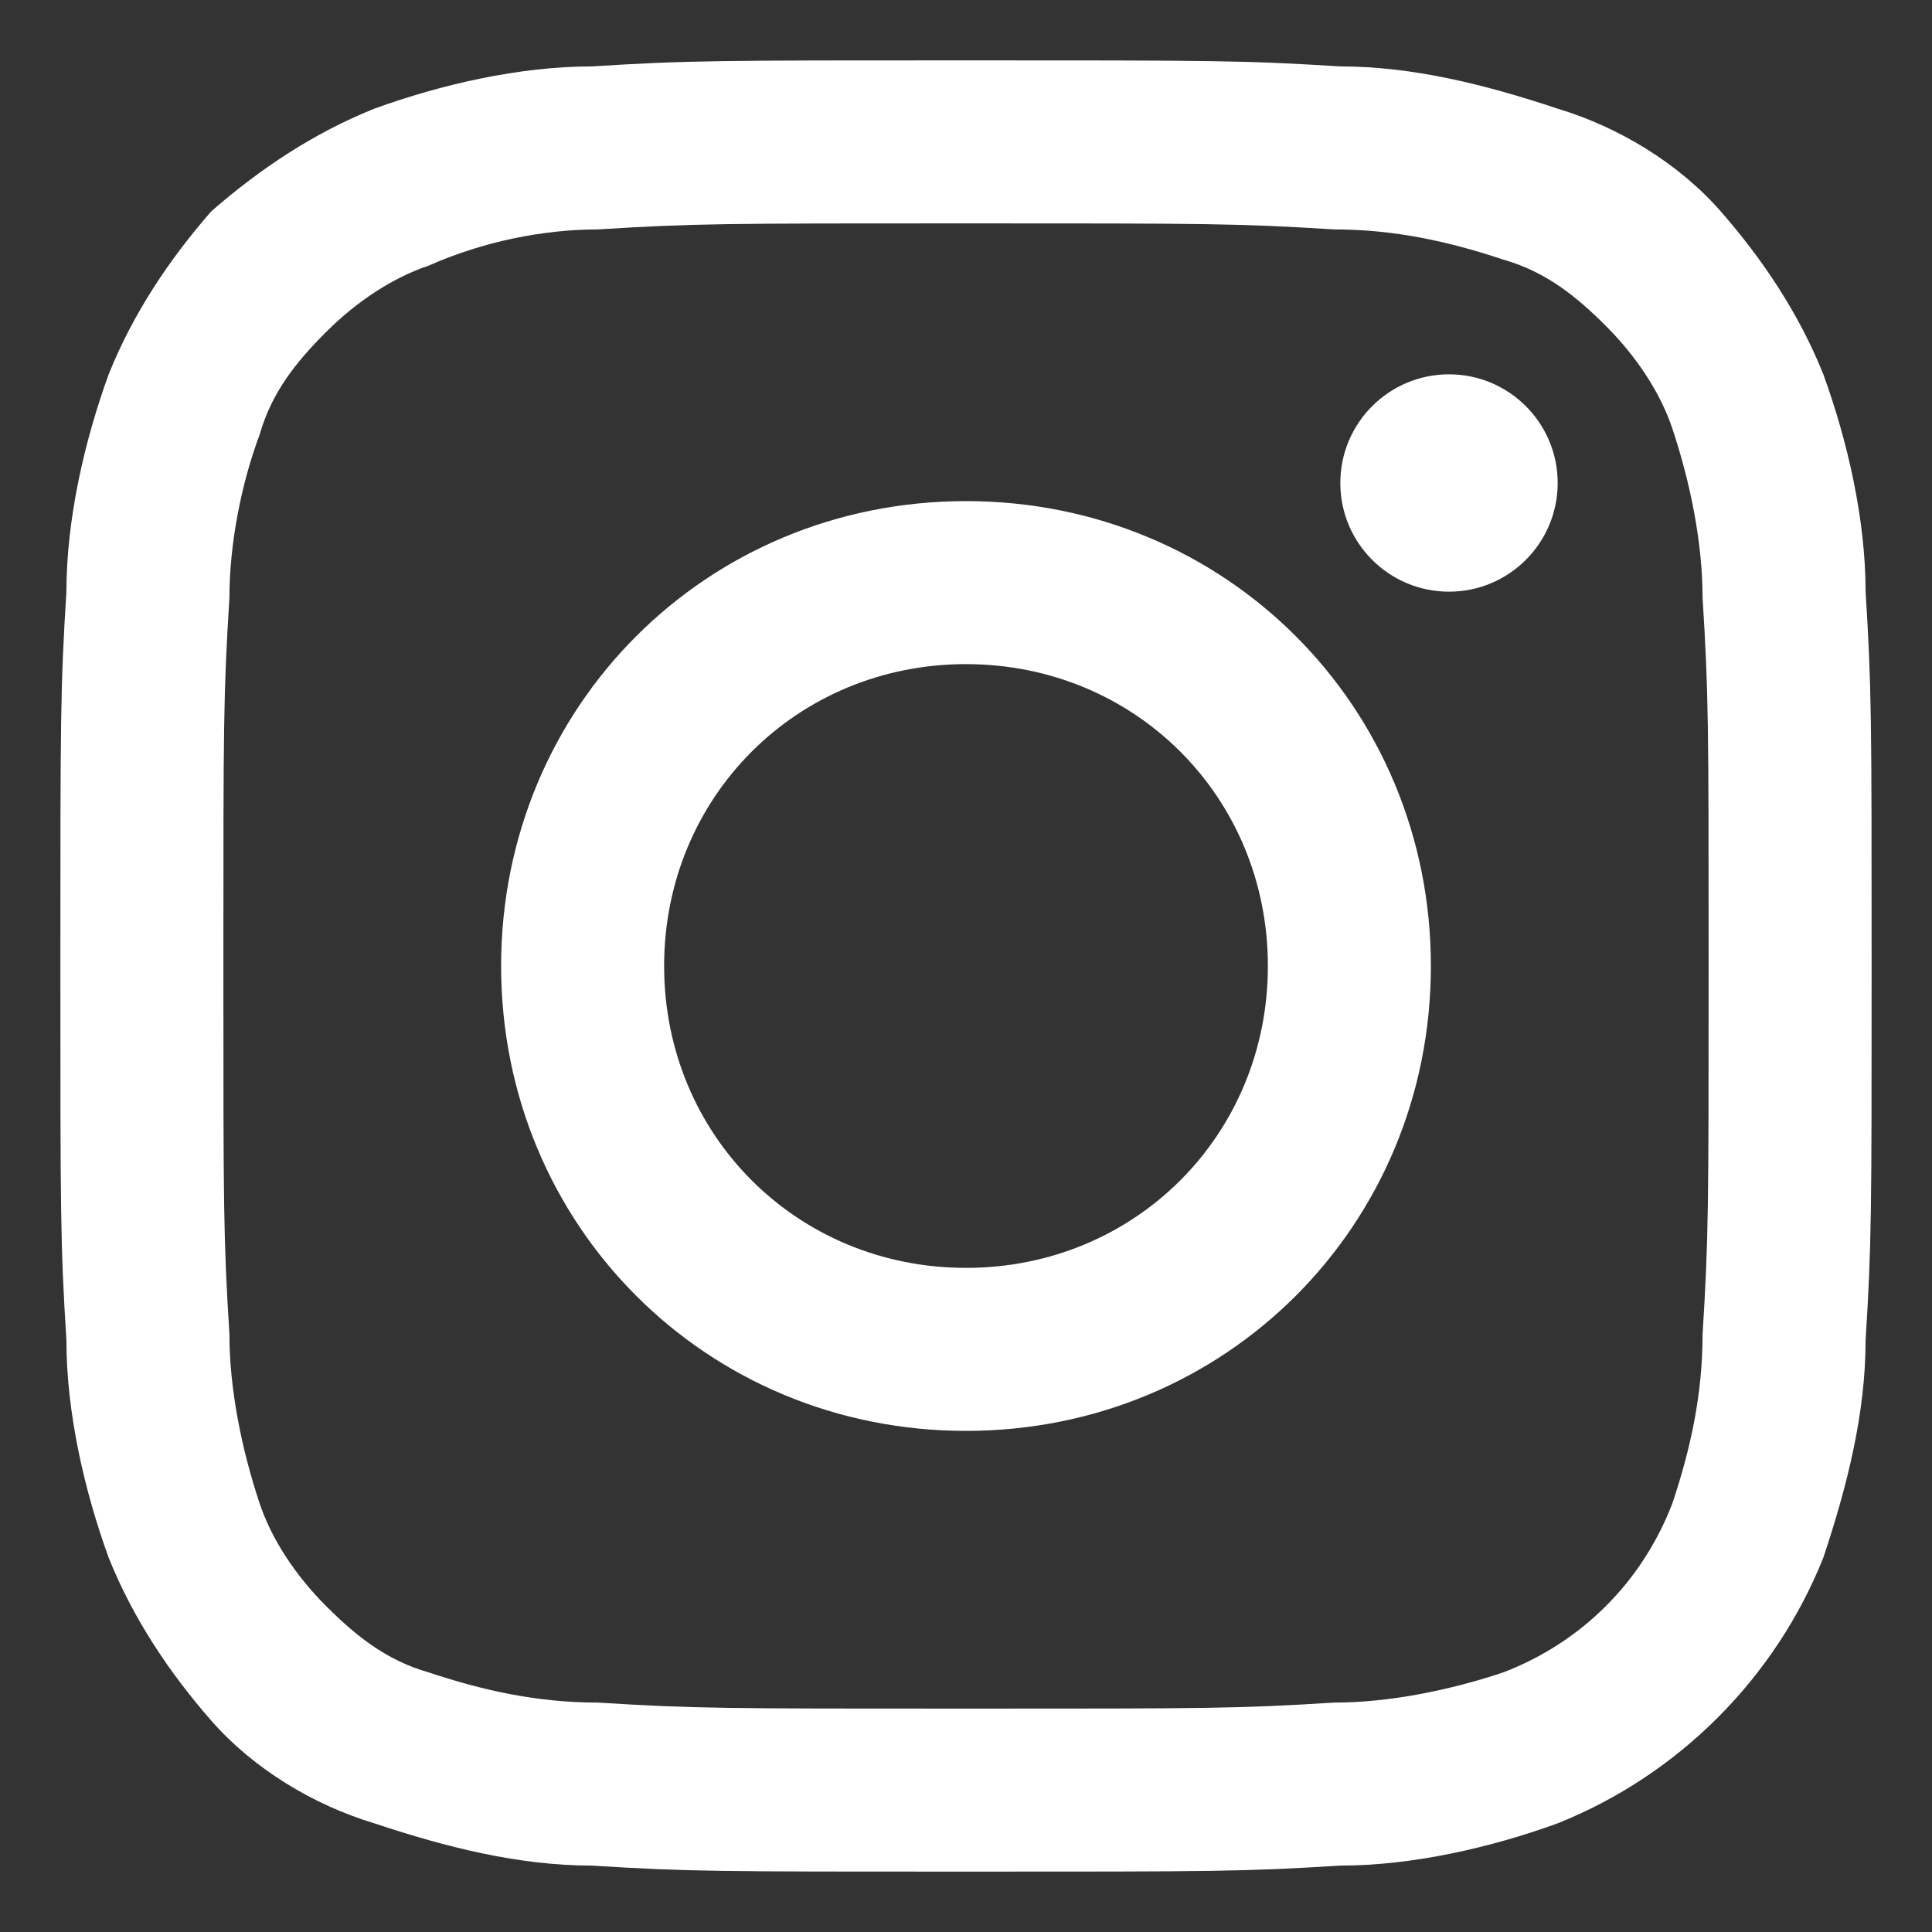 <?xml version="1.0" encoding="utf-8"?>
<!-- Generator: Adobe Illustrator 28.2.0, SVG Export Plug-In . SVG Version: 6.00 Build 0)  -->
<svg version="1.1" id="Layer_1" xmlns="http://www.w3.org/2000/svg" xmlns:xlink="http://www.w3.org/1999/xlink" x="0px" y="0px"
	 viewBox="0 0 32 32" style="enable-background:new 0 0 32 32;" xml:space="preserve">
<rect x="0" y="0" width="32" height="32" fill="#333333" stroke="none"/>
<style type="text/css">
	.st0{fill:#FFFFFF;}
</style>
<g>
	<path class="st0" d="M16,3.7c4,0,4.5,0,6.1,0.1c1,0,1.9,0.2,2.8,0.5c0.7,0.2,1.2,0.6,1.7,1.1c0.5,0.5,0.9,1.1,1.1,1.7
		C28,8,28.2,9,28.2,9.9c0.1,1.6,0.1,2.1,0.1,6.1s0,4.5-0.1,6.1c0,1-0.2,1.9-0.5,2.8c-0.5,1.3-1.5,2.3-2.8,2.8
		C24,28,23,28.2,22.1,28.2c-1.6,0.1-2.1,0.1-6.1,0.1s-4.5,0-6.1-0.1c-1,0-1.9-0.2-2.8-0.5c-0.7-0.2-1.2-0.6-1.7-1.1
		c-0.5-0.5-0.9-1.1-1.1-1.7C4,24,3.8,23,3.8,22.1C3.7,20.5,3.7,20,3.7,16s0-4.5,0.1-6.1C3.8,9,4,8,4.3,7.2c0.2-0.7,0.6-1.2,1.1-1.7
		c0.5-0.5,1.1-0.9,1.7-1.1C8,4,9,3.8,9.9,3.8C11.5,3.7,12,3.7,16,3.7 M16,1c-4.1,0-4.6,0-6.2,0.1c-1.2,0-2.5,0.3-3.6,0.7
		c-1,0.4-1.9,1-2.7,1.7C2.8,4.3,2.2,5.2,1.8,6.2C1.4,7.3,1.1,8.6,1.1,9.8C1,11.4,1,11.9,1,16s0,4.6,0.1,6.2c0,1.2,0.3,2.5,0.7,3.6
		c0.4,1,1,1.9,1.7,2.7c0.7,0.8,1.7,1.4,2.7,1.7c1.2,0.4,2.4,0.7,3.6,0.7C11.4,31,11.9,31,16,31s4.6,0,6.2-0.1c1.2,0,2.5-0.3,3.6-0.7
		c2-0.8,3.6-2.4,4.4-4.4c0.4-1.2,0.7-2.4,0.7-3.6C31,20.6,31,20.1,31,16s0-4.6-0.1-6.2c0-1.2-0.3-2.5-0.7-3.6c-0.4-1-1-1.9-1.7-2.7
		c-0.7-0.8-1.7-1.4-2.7-1.7c-1.2-0.4-2.4-0.7-3.6-0.7C20.6,1,20.1,1,16,1z"/>
	<path class="st0" d="M16,8.3c-4.3,0-7.7,3.4-7.7,7.7s3.4,7.7,7.7,7.7s7.7-3.4,7.7-7.7S20.3,8.3,16,8.3L16,8.3z M16,21
		c-2.8,0-5-2.2-5-5s2.2-5,5-5s5,2.2,5,5S18.8,21,16,21z"/>
	<circle class="st0" cx="24" cy="8" r="1.8"/>
</g>
</svg>
